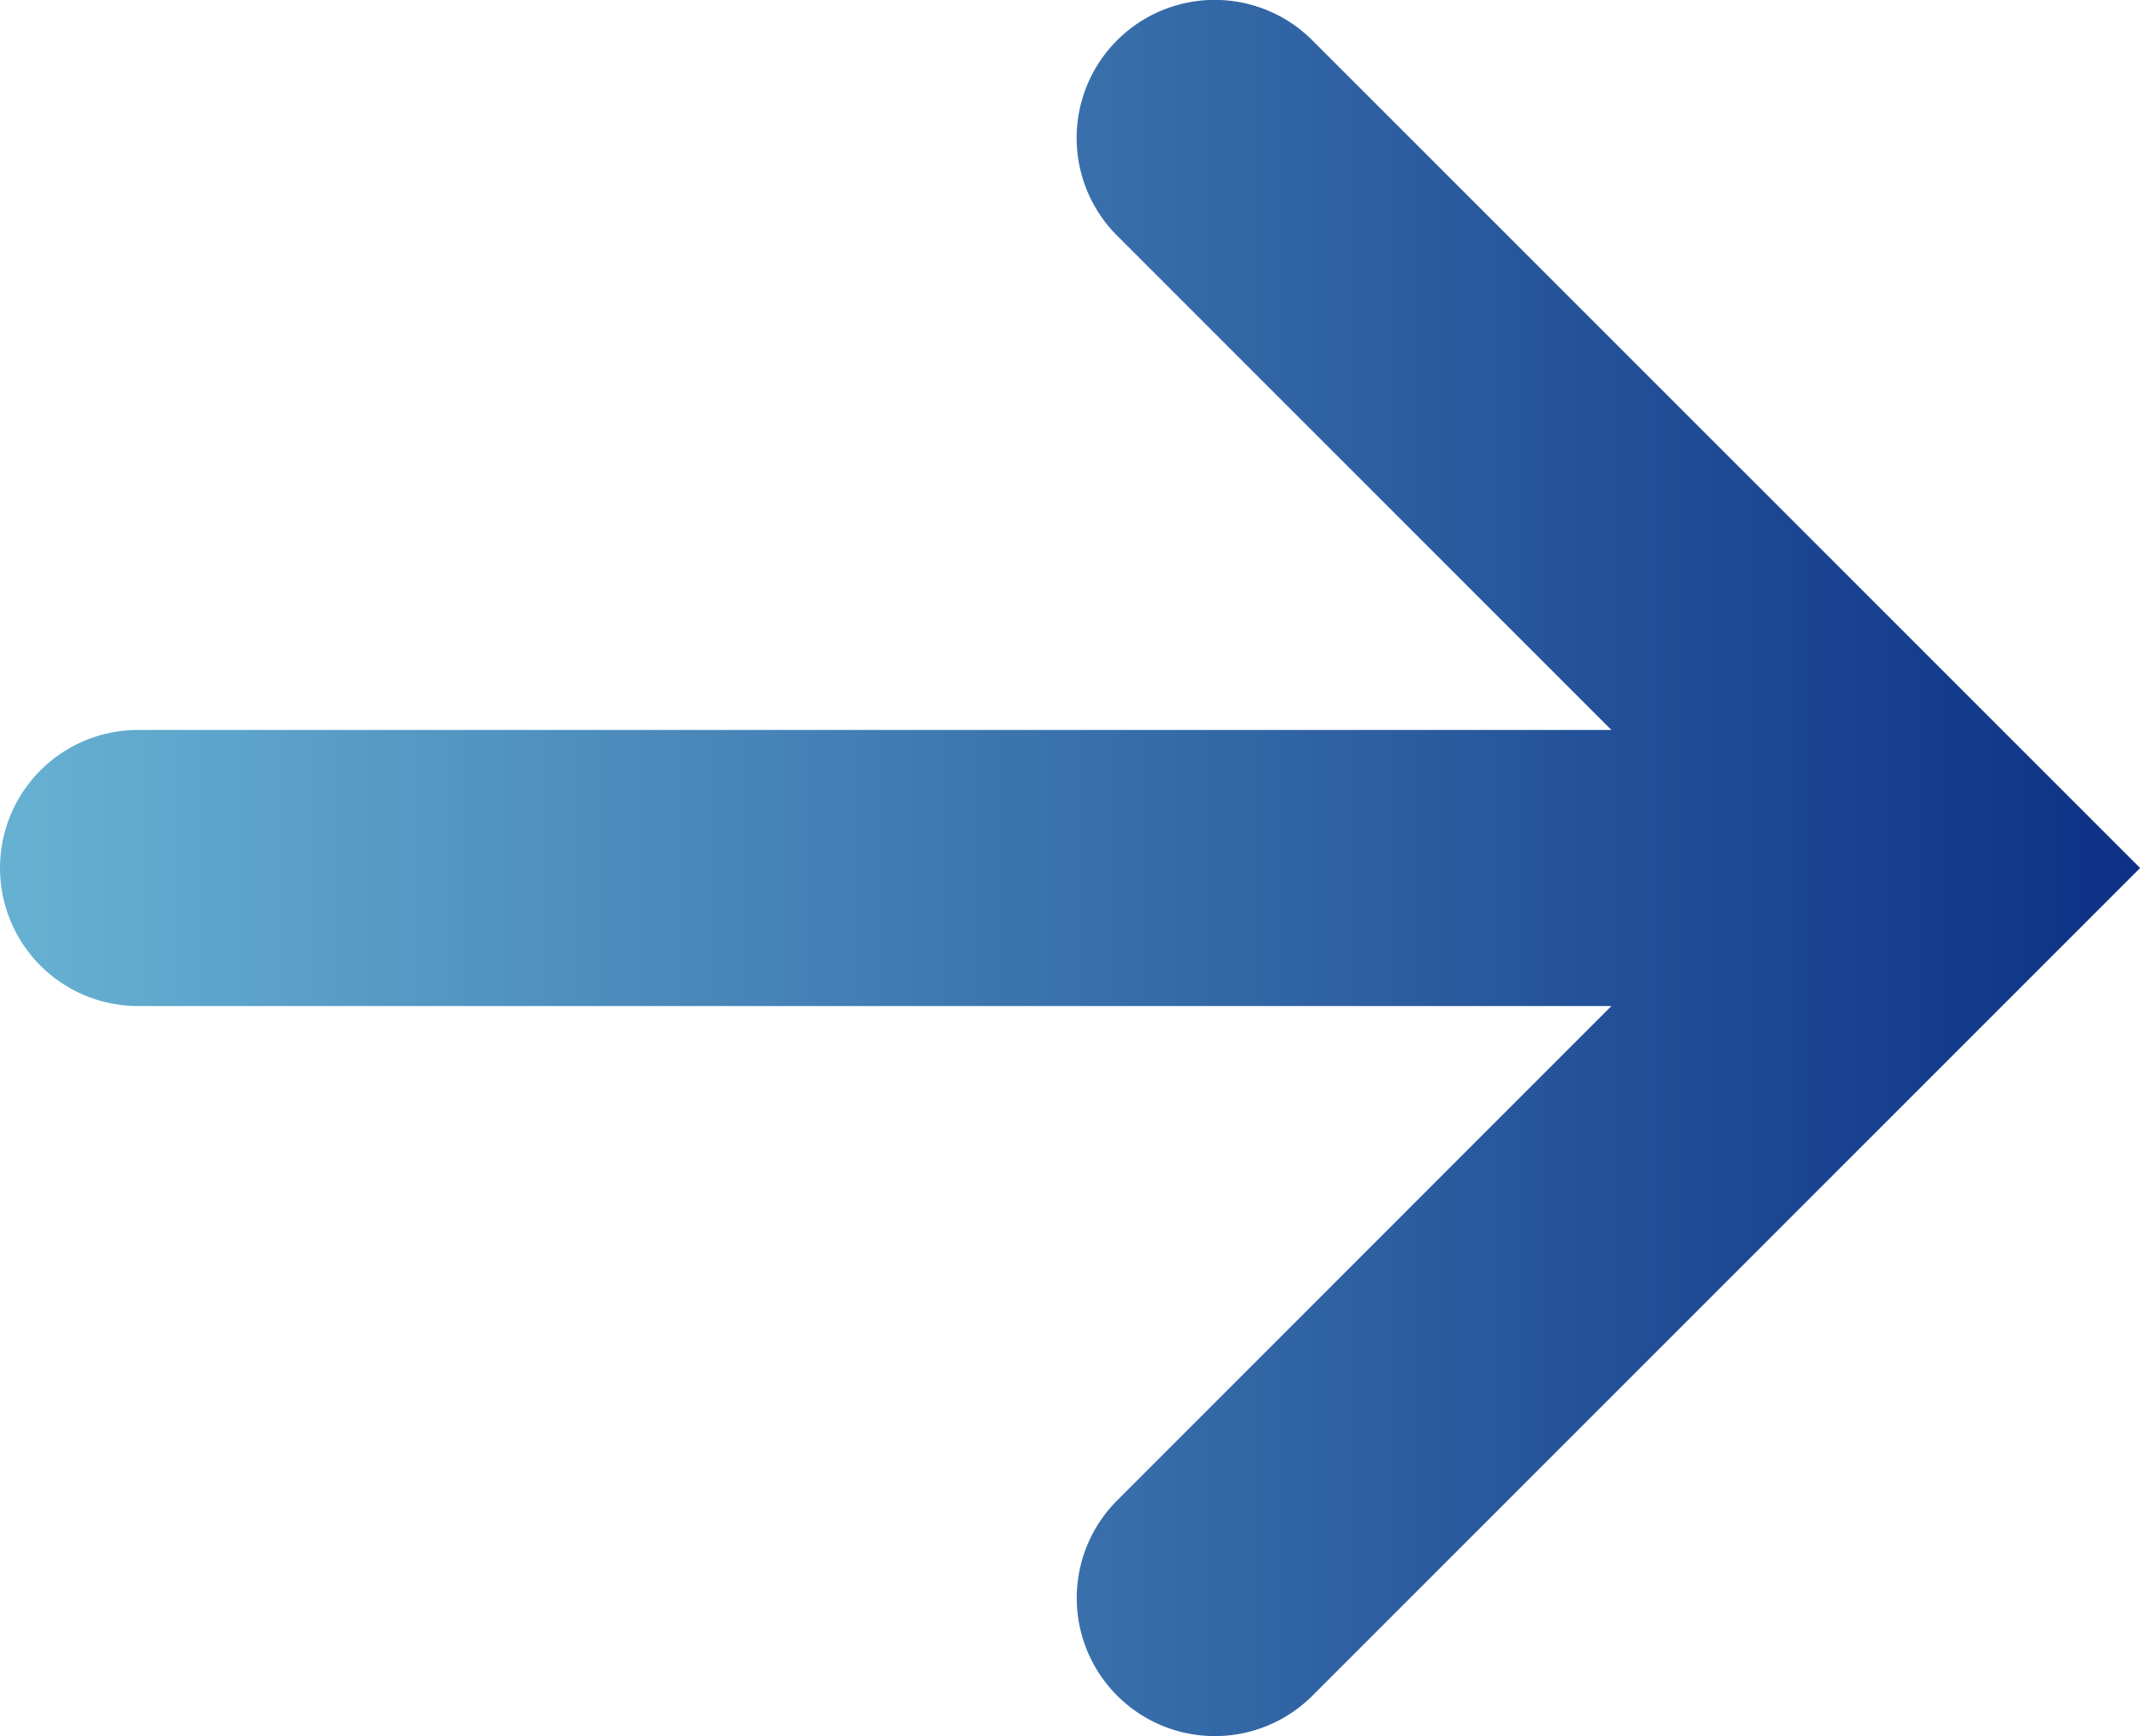 <svg xmlns="http://www.w3.org/2000/svg" xmlns:xlink="http://www.w3.org/1999/xlink" width="20" height="16.225" viewBox="0 0 20 16.225"><defs><linearGradient id="a" x1="1" y1="1" x2="0" y2="1" gradientUnits="objectBoundingBox"><stop offset="0" stop-color="#0c3085"/><stop offset="1" stop-color="#67b2d3"/></linearGradient></defs><path d="M552.368,148.345a1.29,1.29,0,0,0-1.825,1.825l4.62,4.62h-13.77a1.29,1.29,0,1,0,0,2.58h13.77l-4.619,4.62a1.29,1.29,0,0,0,1.825,1.825l7.735-7.735Z" transform="translate(-540.103 -147.968)" fill="url(#a)"/></svg>